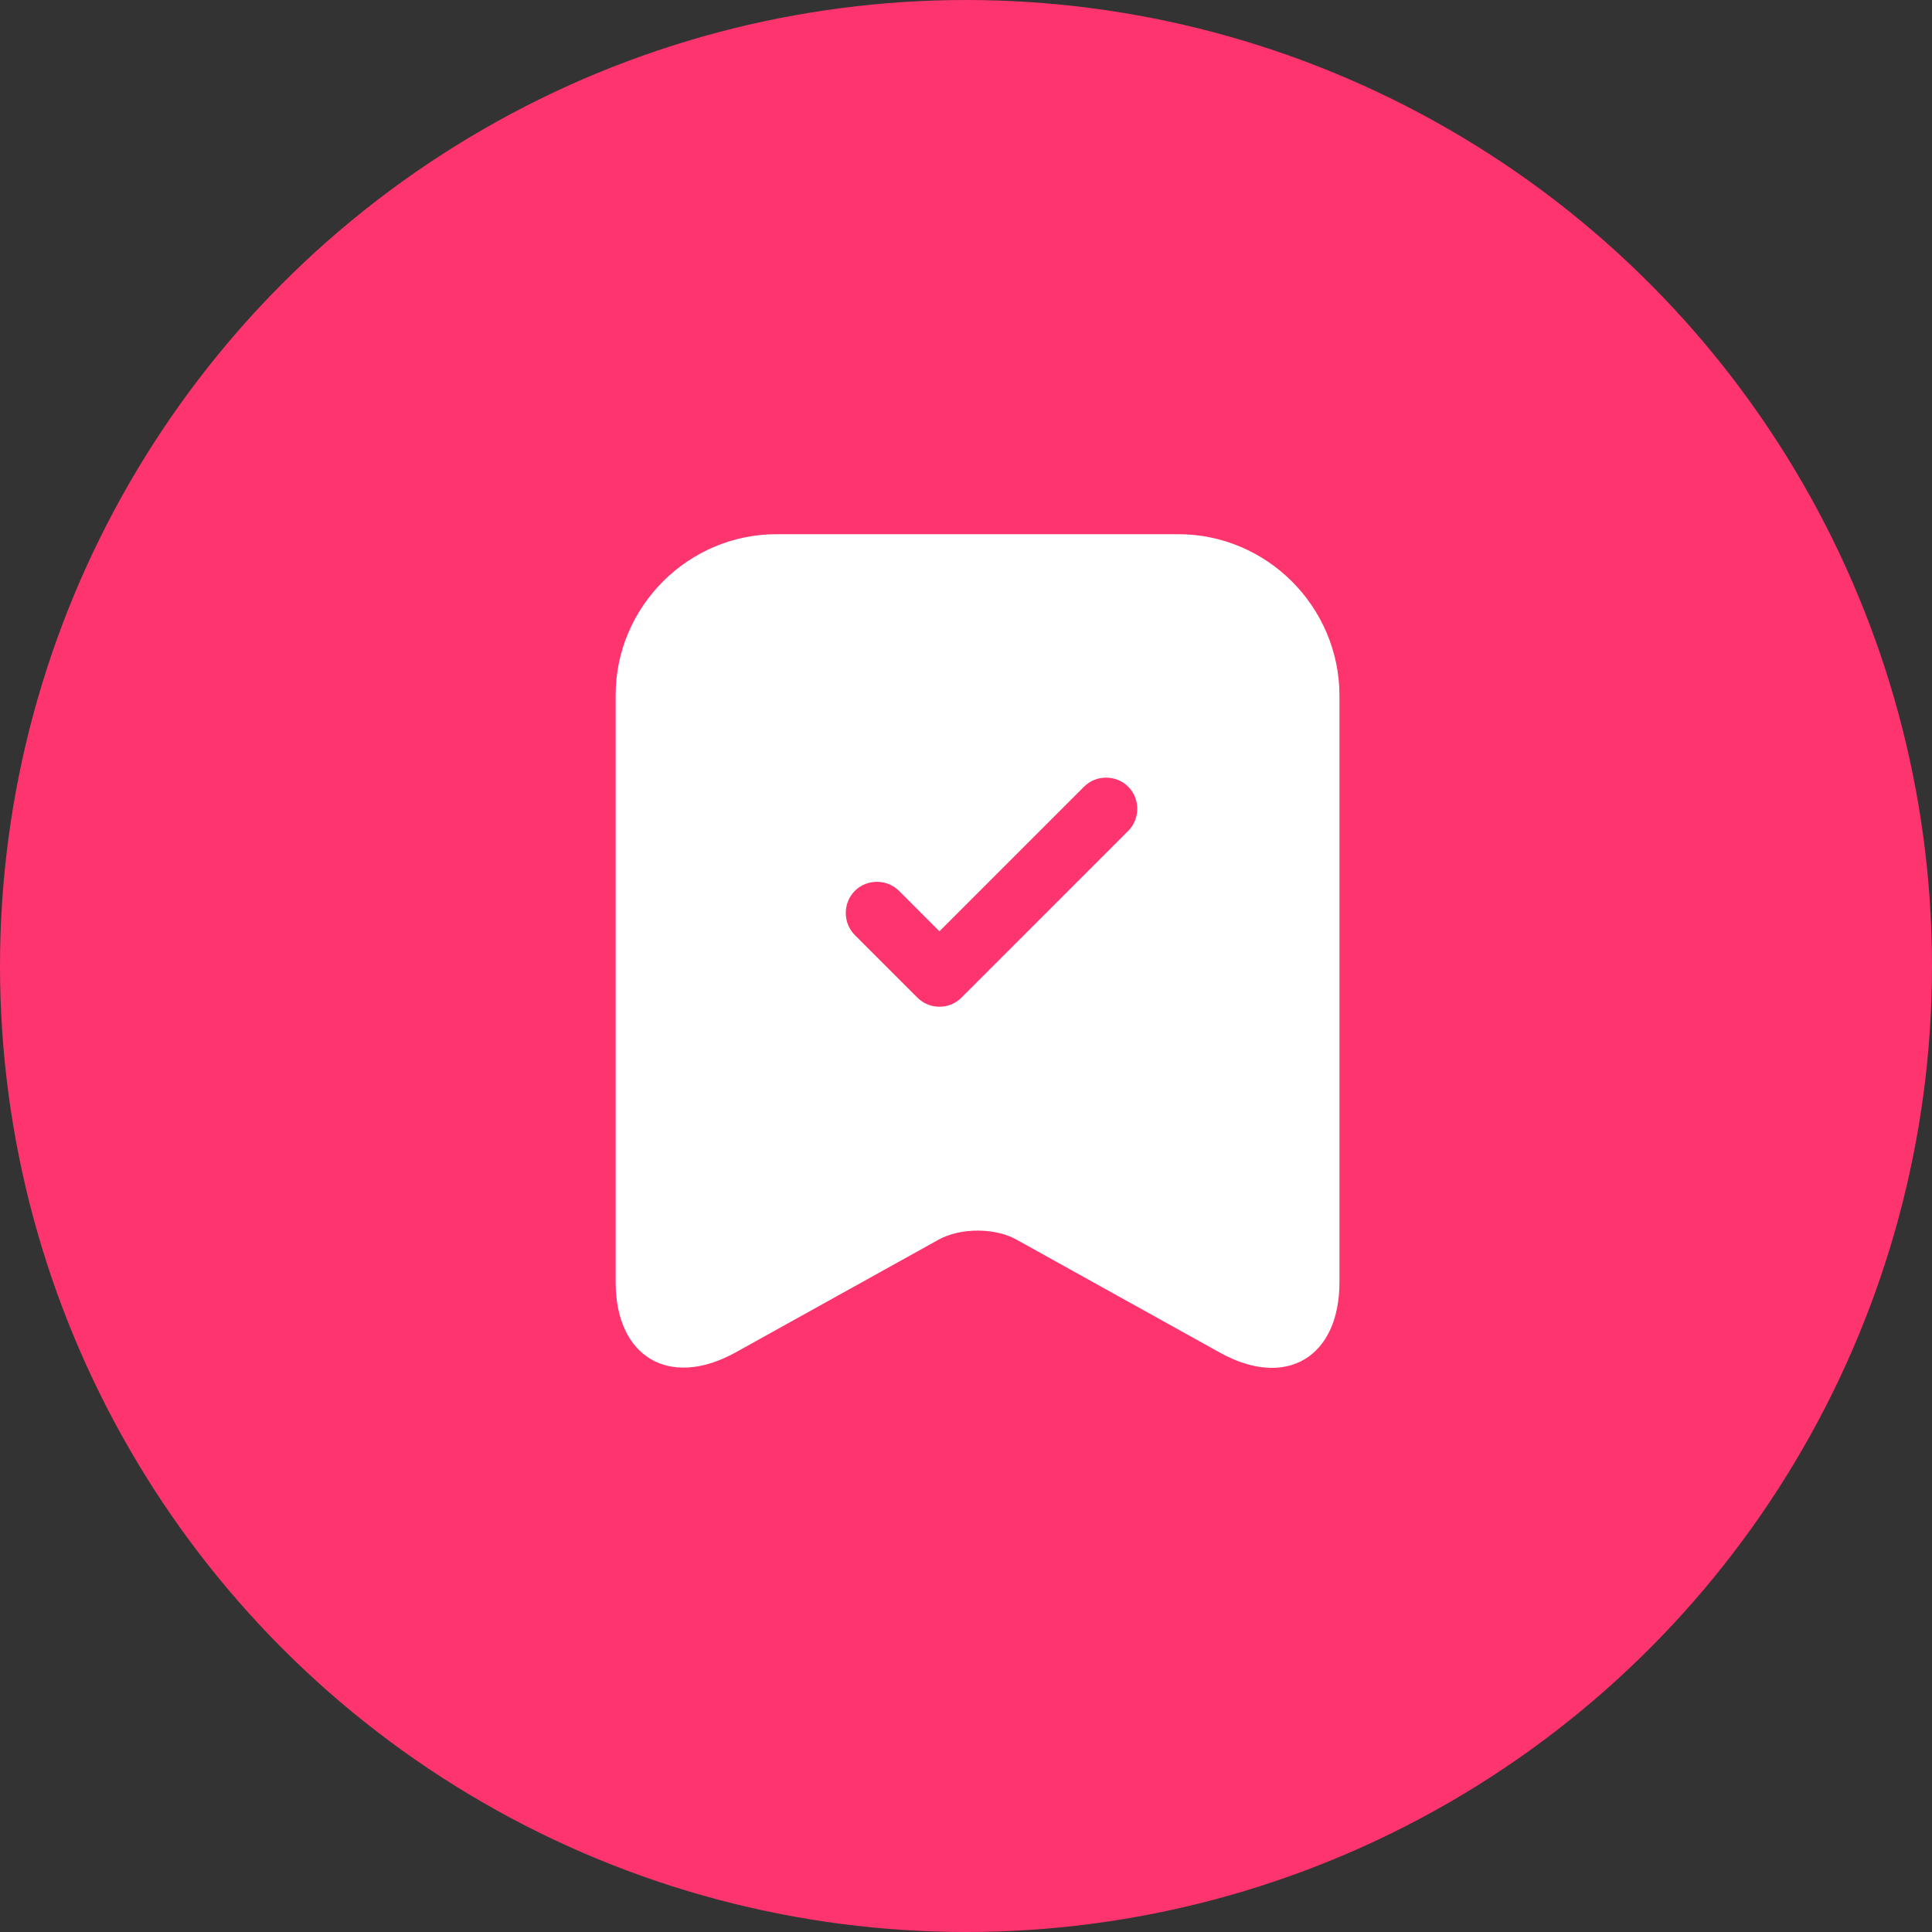 <svg xmlns="http://www.w3.org/2000/svg" width="85" height="85" viewBox="0 0 85 85" fill="none"><rect x="0" y="0" width="85" height="85" fill="#333333" stroke="none"/><circle cx="42.5" cy="42.5" r="42.5" fill="#FD346E"></circle><path d="M51.836 23.502H34.163C30.276 23.502 27.086 26.692 27.086 30.579V56.41C27.086 59.71 29.451 61.104 32.348 59.509L41.294 54.54C42.248 54.009 43.788 54.009 44.723 54.54L53.669 59.509C56.566 61.122 58.931 59.729 58.931 56.41V30.579C58.913 26.692 55.741 23.502 51.836 23.502ZM49.636 36.555L42.303 43.889C42.028 44.164 41.679 44.292 41.331 44.292C40.983 44.292 40.634 44.164 40.359 43.889L37.609 41.139C37.078 40.607 37.078 39.727 37.609 39.195C38.141 38.664 39.021 38.664 39.553 39.195L41.331 40.974L47.693 34.612C48.224 34.08 49.104 34.08 49.636 34.612C50.168 35.144 50.168 36.024 49.636 36.555Z" fill="white"></path></svg>
